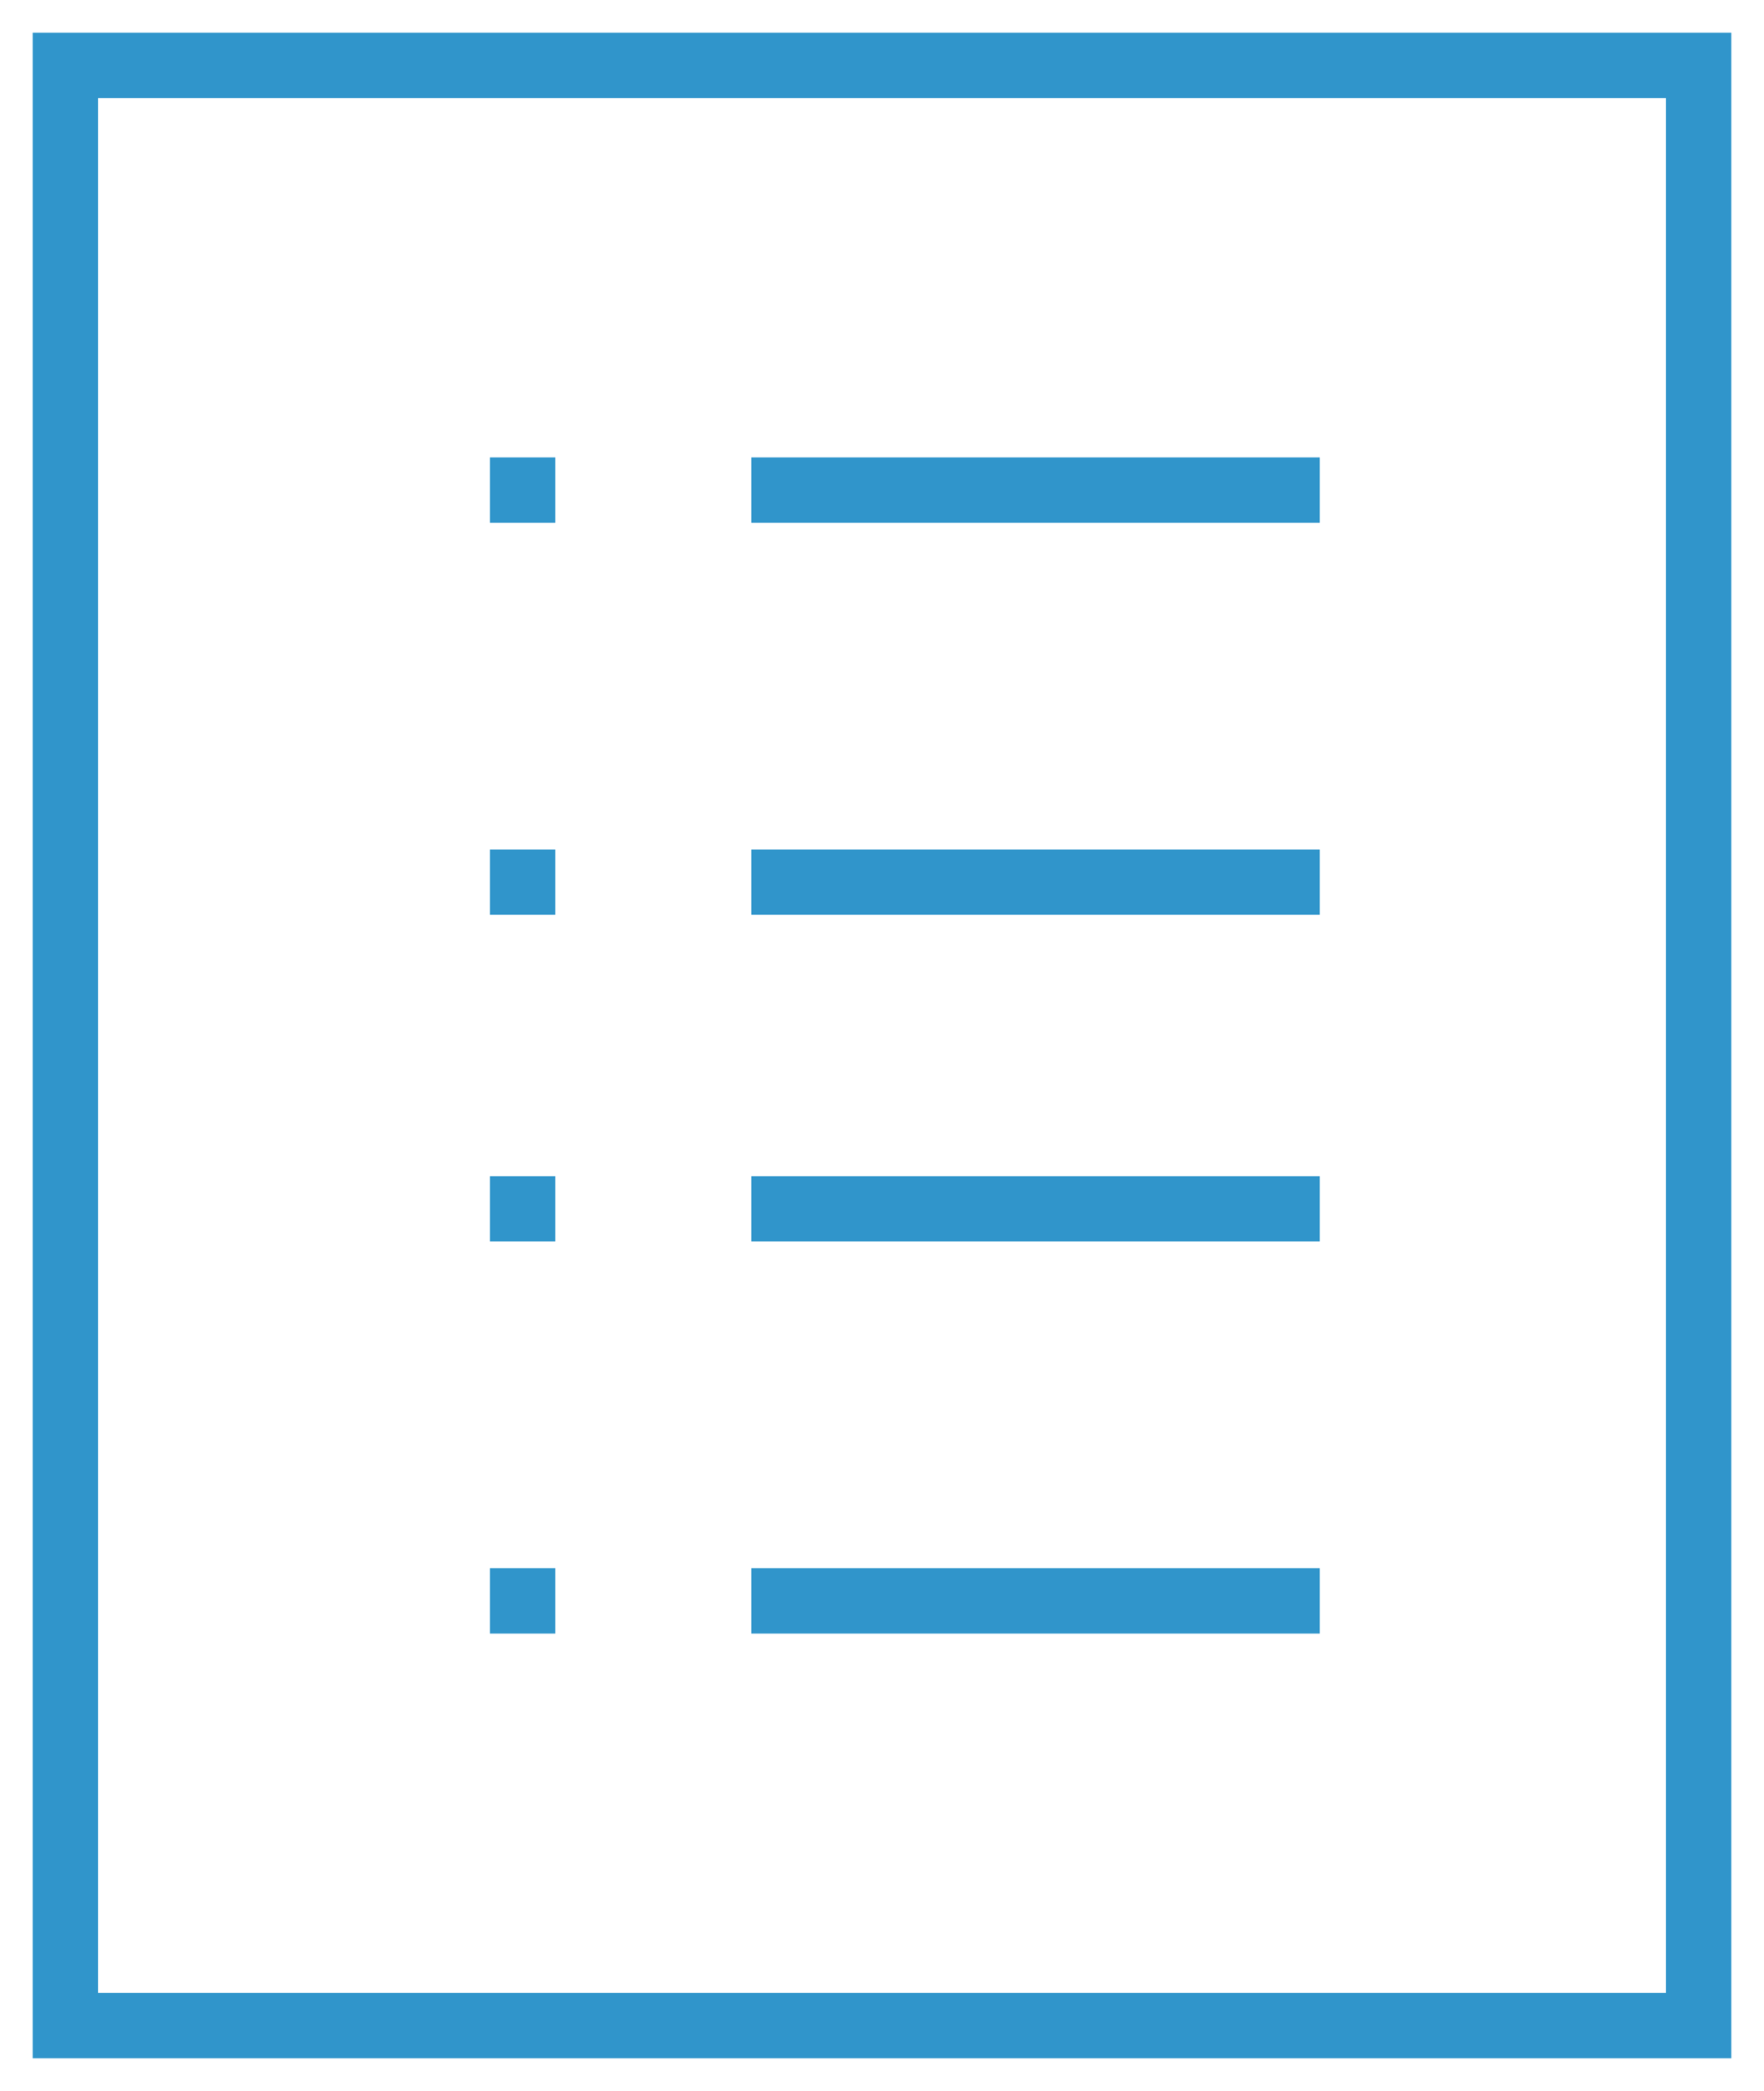 <?xml version="1.0" standalone="no"?>

<svg viewBox="0 0 27 32" style="background-color:#ffffff00" version="1.1" xmlns="http://www.w3.org/2000/svg" xmlns:xlink="http://www.w3.org/1999/xlink" xml:space="preserve" x="0px" y="0px" width="27px" height="32px">
	<g>
		<g>
			<path d="M 26 31 L 1 31 L 1 1 L 26 1 L 26 31 Z" stroke="#3095cb" stroke-width="1" fill="none"/>
		</g>
		<g>
			<g>
				<path d="M 11.5 7.5 L 20.2 7.5 L 20.2 7.5 " stroke="#3095cb" stroke-width="1" fill="none"/>
				<path d="M 7.5 7.5 L 8.5 7.5 L 8.5 7.5 " stroke="#3095cb" stroke-width="1" fill="none"/>
			</g>
			<g>
				<path d="M 11.5 18.5 L 20.2 18.5 L 20.2 18.5 " stroke="#3095cb" stroke-width="1" fill="none"/>
				<path d="M 7.5 18.5 L 8.5 18.5 L 8.5 18.5 " stroke="#3095cb" stroke-width="1" fill="none"/>
			</g>
			<g>
				<path d="M 11.5 13.5 L 20.2 13.5 L 20.2 13.5 " stroke="#3095cb" stroke-width="1" fill="none"/>
				<path d="M 7.5 13.5 L 8.5 13.5 L 8.5 13.5 " stroke="#3095cb" stroke-width="1" fill="none"/>
			</g>
			<g>
				<path d="M 11.5 24.5 L 20.2 24.5 L 20.2 24.5 " stroke="#3095cb" stroke-width="1" fill="none"/>
				<path d="M 7.5 24.5 L 8.5 24.5 L 8.5 24.5 " stroke="#3095cb" stroke-width="1" fill="none"/>
			</g>
		</g>
	</g>
</svg>